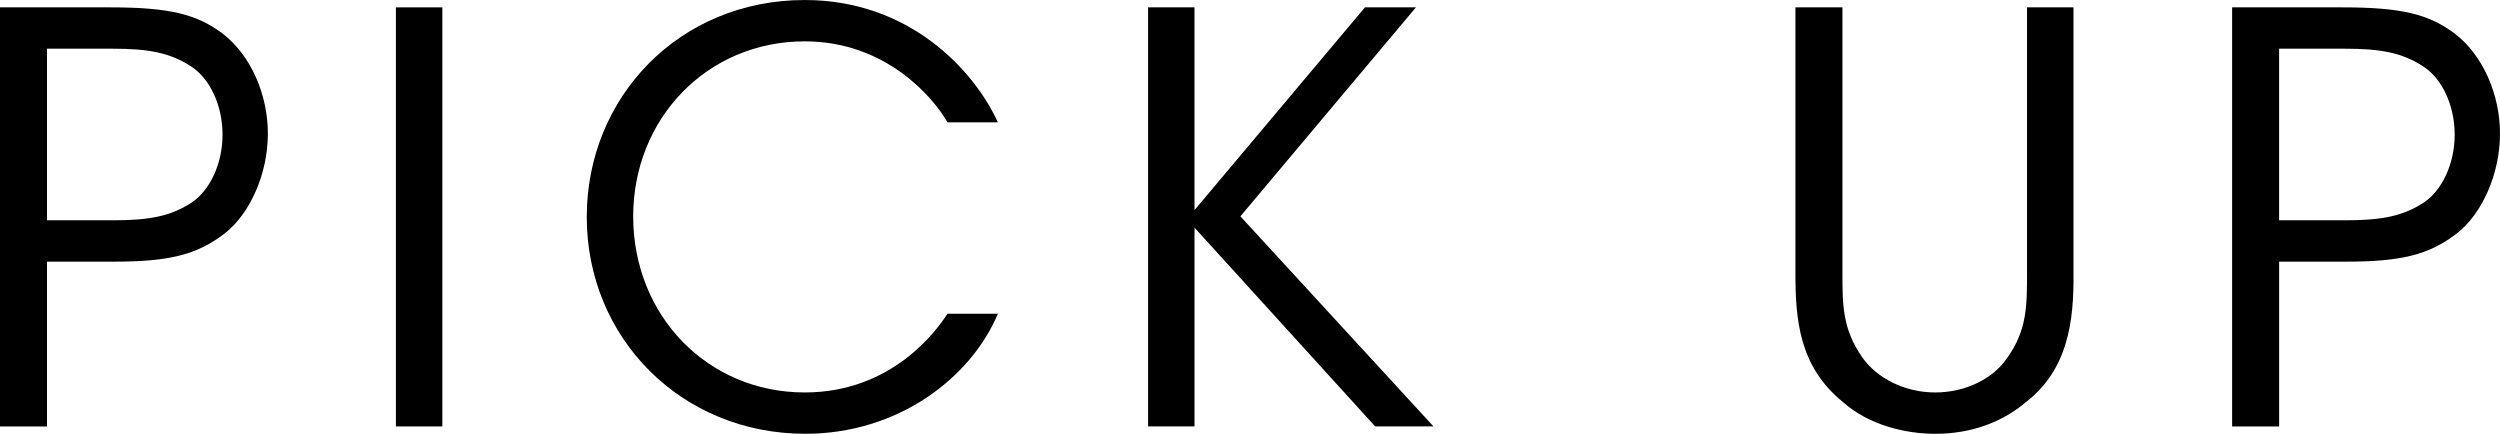 <?xml version="1.0" encoding="UTF-8"?>
<svg id="_レイヤー_2" data-name="レイヤー 2" xmlns="http://www.w3.org/2000/svg" viewBox="0 0 176.555 30.635">
  <defs>
    <style>
      .cls-1 {
        fill: #000;
        stroke-width: 0px;
      }
    </style>
  </defs>
  <g id="_レイヤー_2-2" data-name="レイヤー 2">
    <g>
      <path class="cls-1" d="M7.799.52c4.159,0,6.119.48,7.958,1.88,1.96,1.52,3.16,4.279,3.16,7.039,0,2.8-1.24,5.639-3.04,7.039-1.959,1.52-3.959,2-7.799,2H3.319v11.638H0V.52h7.799ZM3.319,15.557h4.719c2.48,0,4-.28,5.479-1.24,1.28-.84,2.199-2.72,2.199-4.799,0-2.12-.919-3.999-2.239-4.839-1.479-.96-2.999-1.24-5.519-1.24H3.319v12.118Z"/>
      <path class="cls-1" d="M27.96.52h3.279v29.595h-3.279V.52Z"/>
      <path class="cls-1" d="M70.474,22.156c-1.92,4.559-7.079,8.479-13.598,8.479-8.759,0-15.438-6.759-15.438-15.317,0-8.439,6.519-15.317,15.397-15.317,7.319,0,11.918,4.879,13.638,8.638h-3.56c-1-1.76-4.359-5.719-10.078-5.719-6.919,0-12.118,5.479-12.118,12.358,0,6.999,5.239,12.438,12.118,12.438,6.199,0,9.358-4.439,10.078-5.559h3.56Z"/>
      <path class="cls-1" d="M81.079.52h3.279v14.318L96.396.52h3.6l-12.398,14.758,13.638,14.837h-4.119l-12.758-14.038v14.038h-3.279V.52Z"/>
      <path class="cls-1" d="M130.117.52v18.757c0,2.24,0,3.959,1.399,5.959,1.04,1.48,3,2.48,5.159,2.48,2.12,0,4.079-.96,5.079-2.44,1.399-1.959,1.399-3.679,1.399-5.999V.52h3.28v18.757c.04,3.439-.4,6.839-3.359,9.119-1.641,1.4-3.84,2.24-6.399,2.24-2.08,0-4.679-.6-6.519-2.24-3.12-2.52-3.359-5.879-3.359-9.119V.52h3.319Z"/>
      <path class="cls-1" d="M165.437.52c4.159,0,6.119.48,7.958,1.88,1.96,1.52,3.16,4.279,3.16,7.039,0,2.8-1.24,5.639-3.04,7.039-1.959,1.52-3.959,2-7.799,2h-4.759v11.638h-3.319V.52h7.799ZM160.957,15.557h4.719c2.48,0,4-.28,5.479-1.24,1.28-.84,2.199-2.72,2.199-4.799,0-2.12-.919-3.999-2.239-4.839-1.479-.96-2.999-1.24-5.519-1.24h-4.64v12.118Z"/>
    </g>
  </g>
</svg>